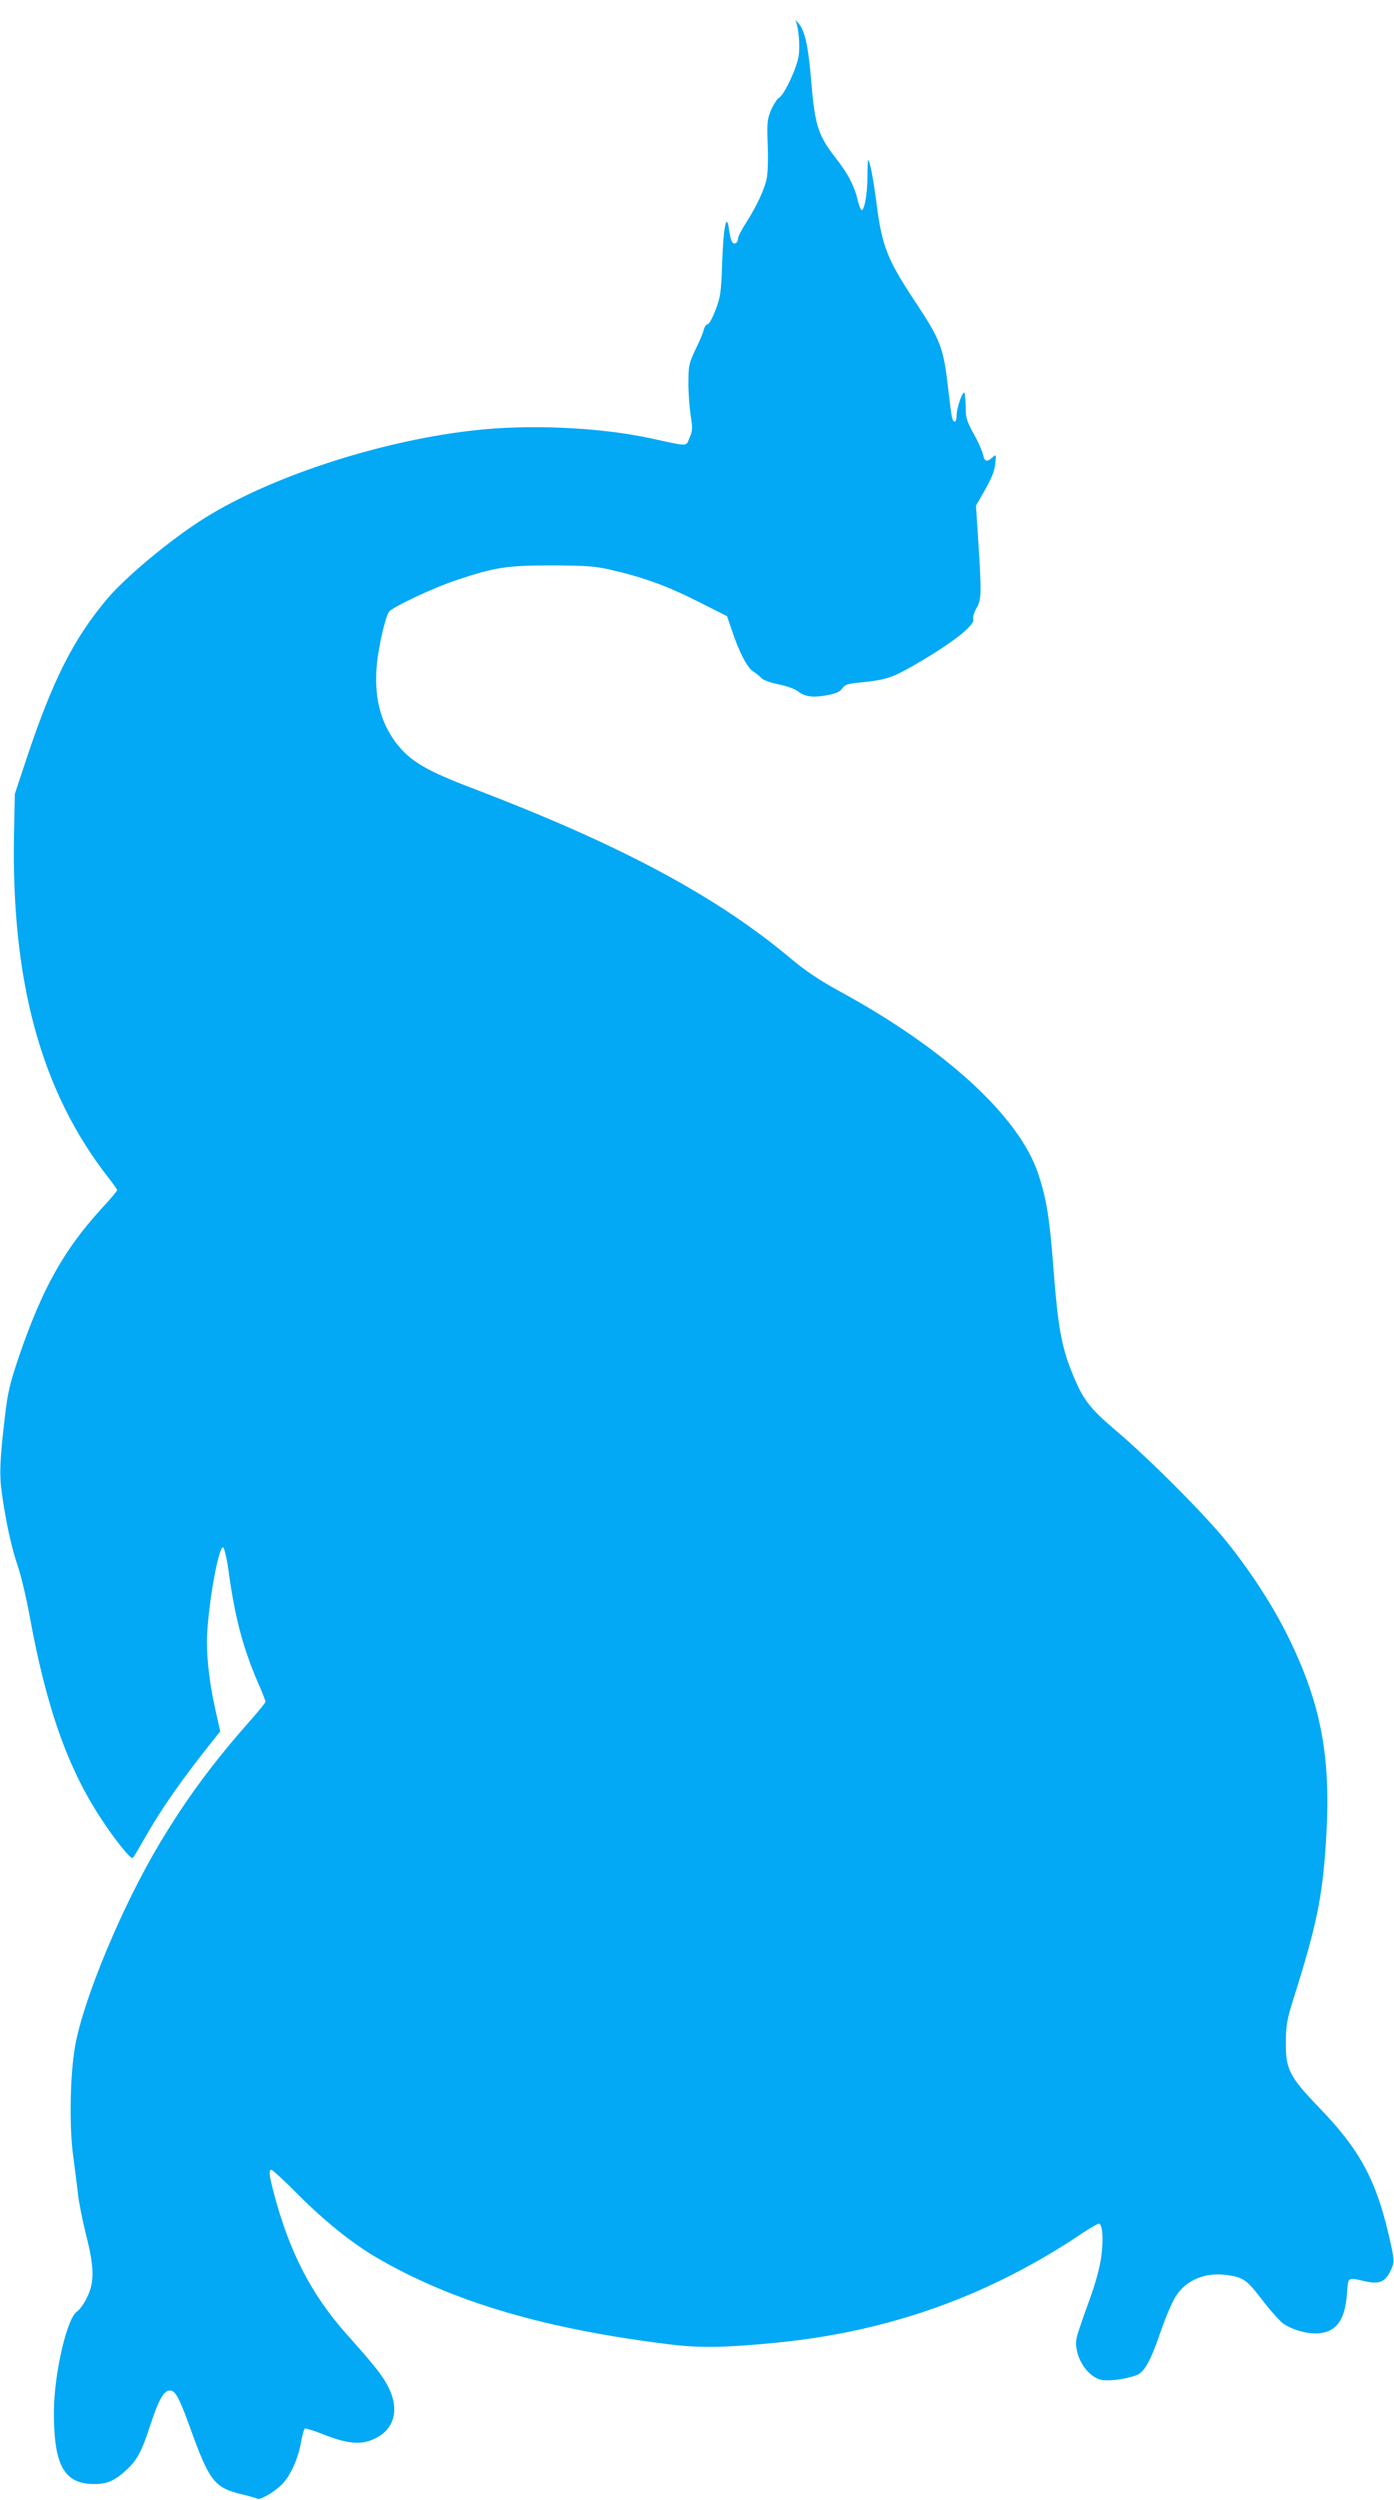 <?xml version="1.0" standalone="no"?>
<!DOCTYPE svg PUBLIC "-//W3C//DTD SVG 20010904//EN"
 "http://www.w3.org/TR/2001/REC-SVG-20010904/DTD/svg10.dtd">
<svg version="1.0" xmlns="http://www.w3.org/2000/svg"
 width="714pt" height="1280pt" viewBox="0 0 714 1280"
 preserveAspectRatio="xMidYMid meet">
<g transform="translate(0,1280) scale(0.1,-0.1)"
fill="#03a9f4" stroke="none">
<path d="M4075 12693 c16 -33 24 -133 15 -184 -12 -65 -74 -195 -99 -209 -10
-5 -28 -33 -41 -62 -20 -48 -22 -64 -18 -176 3 -68 1 -145 -4 -170 -10 -58
-53 -149 -107 -233 -22 -34 -41 -71 -41 -80 0 -23 -20 -35 -30 -18 -5 7 -12
35 -16 63 -12 93 -28 20 -35 -164 -5 -158 -9 -182 -34 -247 -15 -40 -33 -73
-40 -73 -7 0 -16 -12 -20 -27 -3 -16 -23 -62 -43 -103 -32 -68 -36 -83 -36
-165 -1 -49 5 -125 11 -168 11 -69 11 -82 -5 -118 -20 -47 -2 -46 -196 -4
-266 58 -634 74 -921 40 -492 -57 -1064 -248 -1397 -467 -168 -110 -377 -286
-468 -393 -174 -206 -281 -419 -416 -825 l-58 -175 -4 -195 c-16 -766 139
-1330 484 -1771 24 -30 44 -59 44 -63 0 -4 -34 -45 -76 -90 -197 -215 -307
-412 -427 -762 -46 -136 -57 -180 -72 -309 -26 -217 -29 -299 -15 -395 22
-152 50 -277 79 -362 16 -46 44 -159 61 -253 87 -479 197 -790 373 -1055 72
-109 149 -203 157 -193 5 4 34 53 65 108 89 155 189 297 359 510 l24 30 -23
103 c-29 127 -45 253 -45 354 0 154 58 494 83 485 6 -2 19 -57 28 -123 32
-234 73 -390 150 -569 22 -49 39 -94 39 -98 0 -5 -36 -49 -80 -99 -191 -216
-326 -399 -463 -628 -191 -319 -389 -794 -432 -1035 -26 -142 -31 -415 -10
-565 9 -69 21 -159 25 -200 5 -41 23 -131 40 -200 43 -167 45 -245 6 -323 -15
-32 -39 -65 -52 -73 -51 -34 -116 -314 -118 -509 -1 -265 47 -363 183 -373 76
-5 118 9 176 60 66 58 88 97 135 241 43 131 69 177 100 177 28 0 47 -35 101
-183 103 -286 126 -316 278 -351 33 -8 64 -17 69 -20 13 -8 77 28 121 68 44
41 87 131 102 217 7 39 16 72 20 74 4 3 41 -9 83 -25 109 -44 178 -56 233 -42
133 36 178 148 113 278 -29 58 -67 107 -216 274 -178 200 -290 416 -370 715
-26 99 -29 125 -13 125 5 0 69 -59 140 -131 133 -133 275 -247 399 -319 388
-226 861 -366 1510 -445 148 -18 290 -15 548 11 575 58 1085 242 1561 563 41
27 78 48 82 45 17 -10 21 -82 10 -166 -8 -59 -29 -138 -65 -236 -30 -81 -57
-162 -61 -180 -19 -88 50 -203 129 -218 40 -7 127 5 178 25 40 15 72 74 123
223 25 73 60 154 77 180 54 86 157 127 271 108 78 -12 96 -26 178 -134 37 -48
82 -98 100 -112 46 -34 132 -57 187 -51 89 10 131 70 141 201 7 90 0 86 94 65
72 -16 103 -3 130 56 21 42 20 53 -12 190 -65 276 -149 431 -352 641 -156 162
-174 198 -173 339 1 86 6 116 39 220 118 374 148 519 166 799 29 431 -22 706
-191 1051 -78 159 -188 330 -316 490 -110 137 -398 426 -566 568 -138 117
-173 163 -227 299 -55 135 -73 240 -96 542 -19 249 -35 348 -77 475 -98 295
-478 643 -1028 941 -91 50 -165 100 -230 154 -381 322 -873 587 -1630 876
-250 95 -329 142 -402 237 -82 109 -114 241 -97 409 10 93 44 240 62 262 20
25 230 124 346 162 197 66 259 75 491 75 174 -1 219 -4 300 -23 165 -38 287
-82 443 -161 l151 -76 22 -65 c37 -113 80 -197 110 -217 16 -10 36 -26 44 -35
8 -10 47 -24 88 -32 40 -8 84 -24 98 -35 36 -29 78 -34 149 -21 48 9 68 18 79
35 13 19 27 24 88 30 132 13 164 23 275 86 195 112 318 207 308 239 -3 10 4
34 16 55 26 44 27 74 10 338 l-12 188 27 47 c53 92 67 124 72 170 5 46 4 47
-15 30 -28 -26 -41 -22 -48 15 -4 17 -25 66 -48 106 -36 66 -41 83 -41 143 -1
37 -4 68 -7 68 -12 0 -39 -80 -39 -115 0 -39 -15 -47 -24 -12 -3 12 -12 81
-20 152 -24 206 -38 243 -167 438 -144 217 -171 285 -199 502 -17 132 -35 225
-44 225 -1 0 -3 -39 -3 -87 0 -90 -18 -182 -32 -167 -5 5 -14 31 -20 58 -16
65 -49 128 -106 201 -95 121 -111 171 -130 400 -15 180 -32 258 -66 297 -11
12 -18 17 -14 11z"/>
</g>
</svg>
